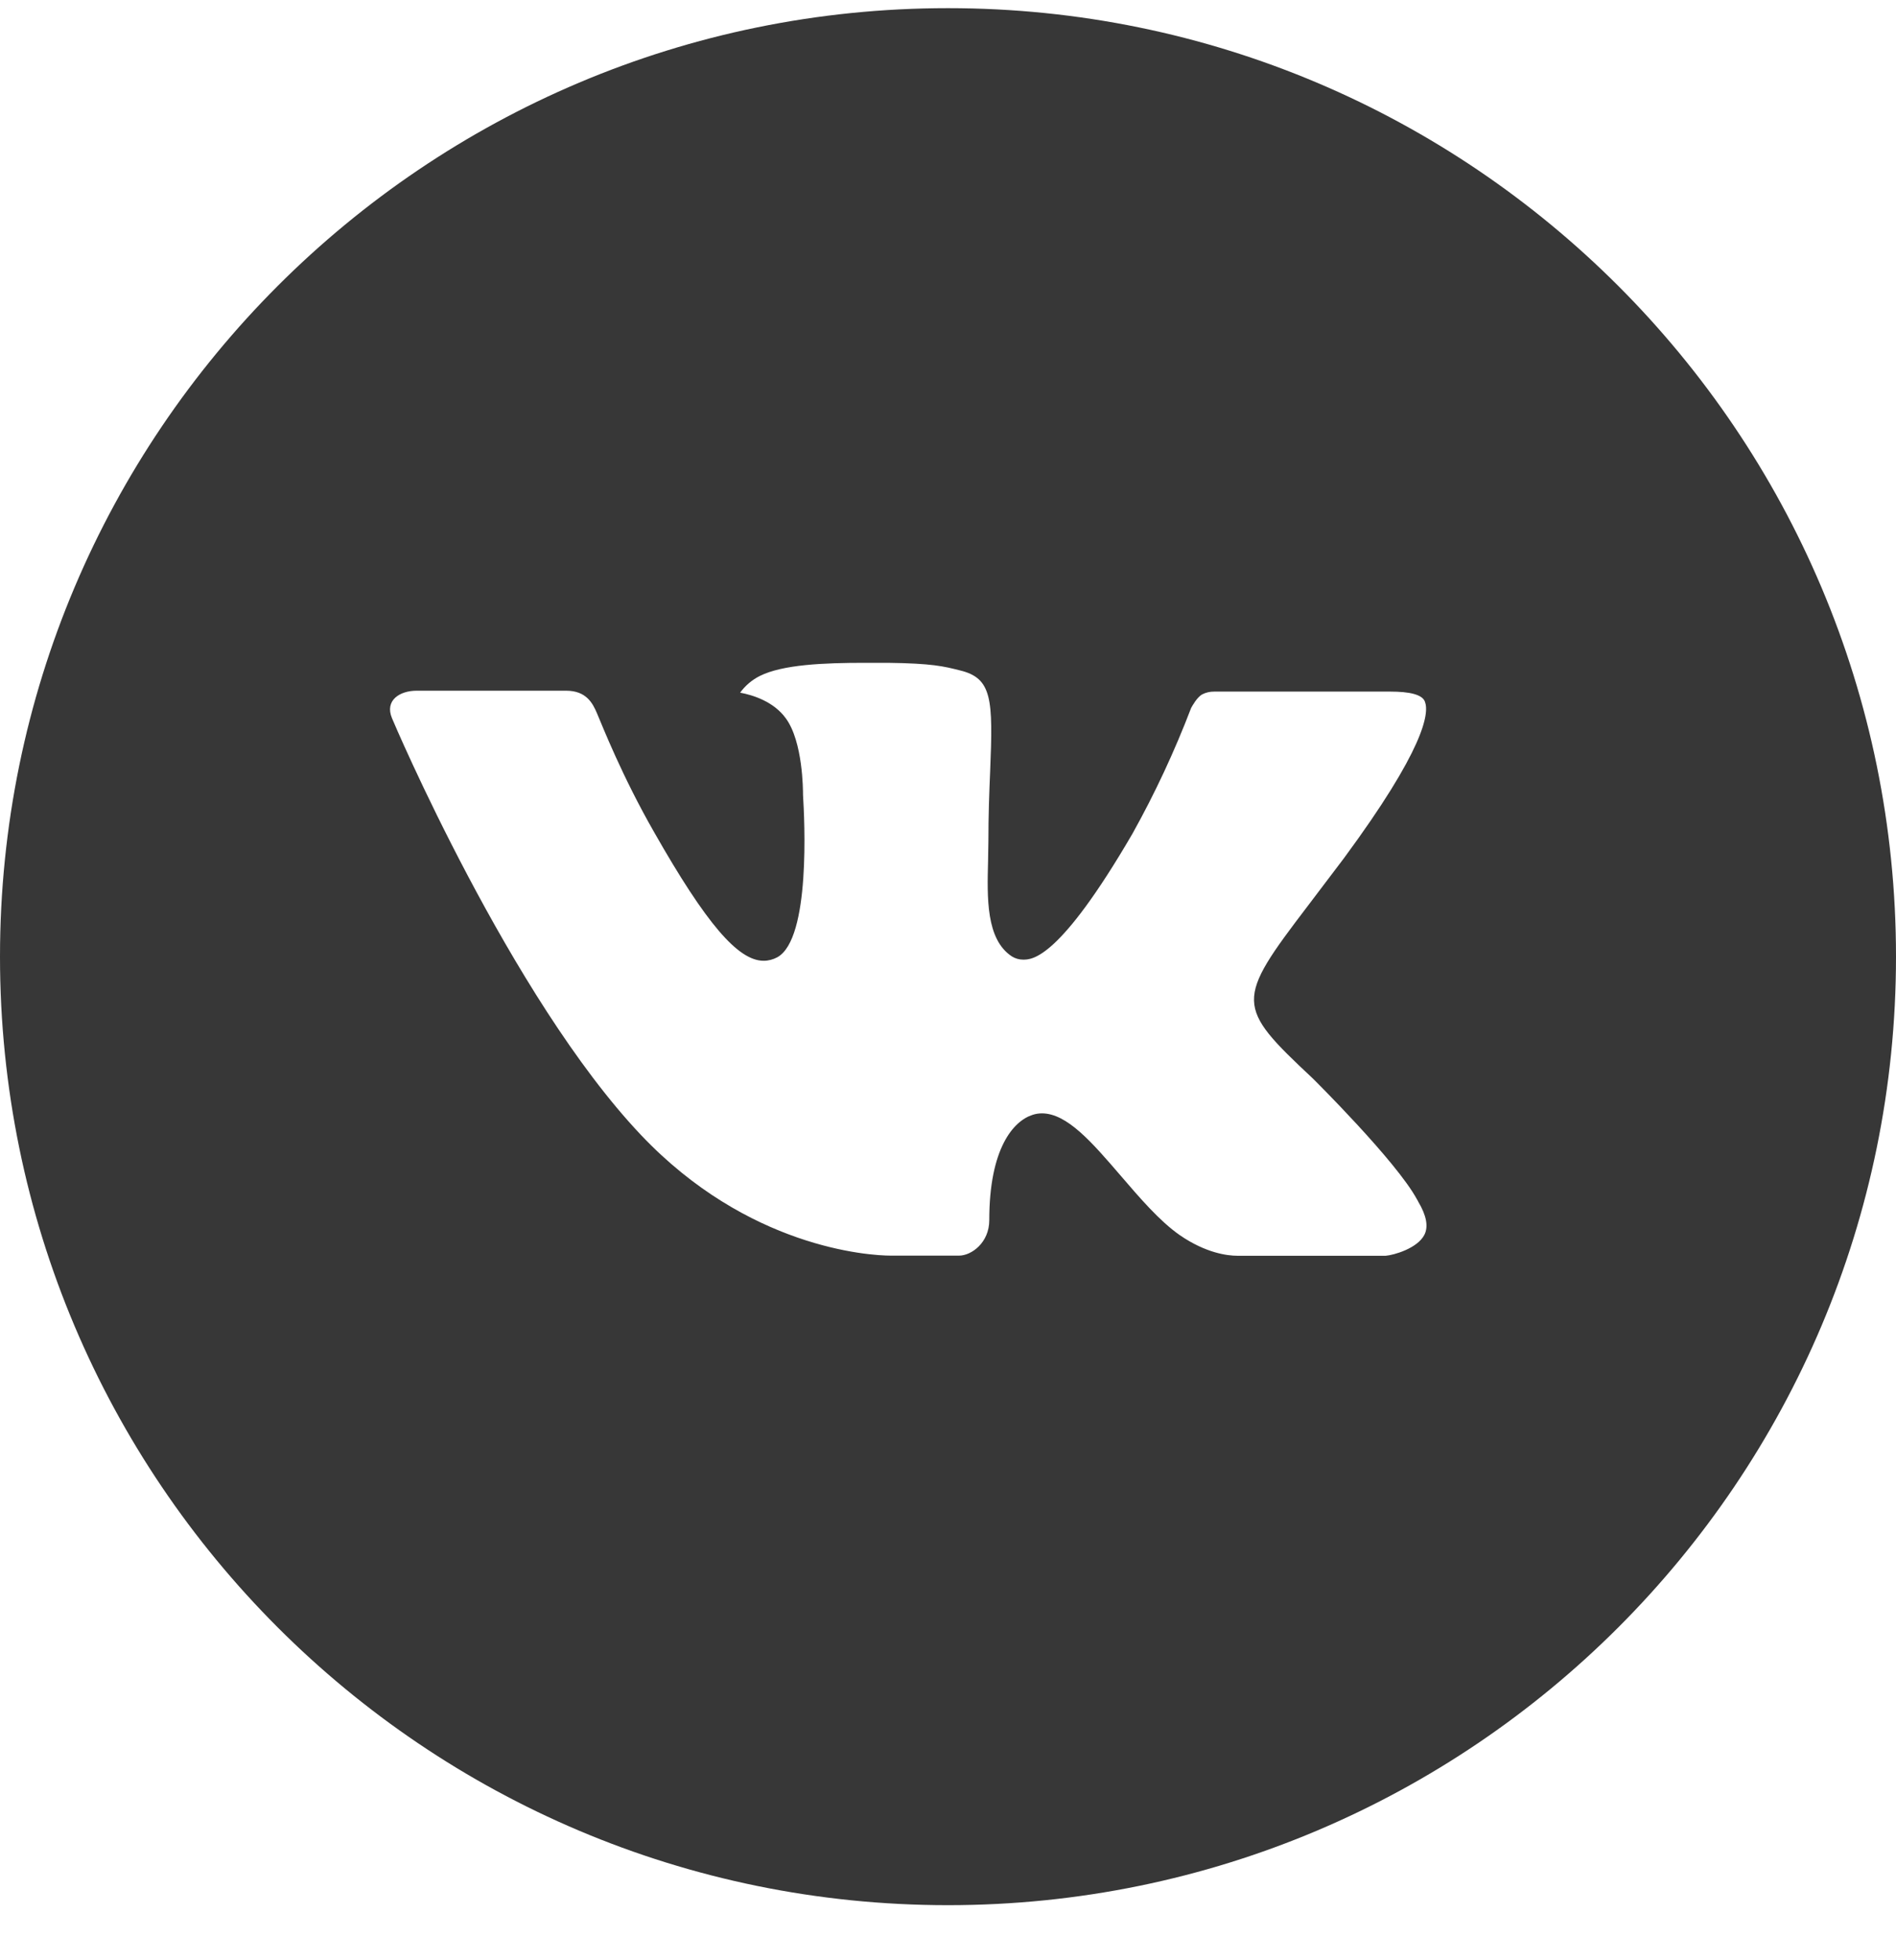 <?xml version="1.0" encoding="UTF-8"?> <svg xmlns="http://www.w3.org/2000/svg" width="30" height="31" viewBox="0 0 30 31" fill="none"><path d="M15 0.129C6.716 0.129 0 6.845 0 15.129C0 23.413 6.716 30.129 15 30.129C23.284 30.129 30 23.413 30 15.129C30 6.845 23.284 0.129 15 0.129ZM20.769 17.052C20.769 17.052 22.095 18.362 22.422 18.97C22.431 18.982 22.436 18.994 22.439 19.001C22.572 19.224 22.603 19.398 22.538 19.527C22.428 19.743 22.053 19.849 21.925 19.859H19.581C19.419 19.859 19.078 19.816 18.666 19.532C18.348 19.31 18.036 18.946 17.731 18.591C17.277 18.063 16.883 17.607 16.486 17.607C16.436 17.607 16.385 17.615 16.337 17.631C16.038 17.727 15.653 18.155 15.653 19.296C15.653 19.652 15.372 19.857 15.173 19.857H14.1C13.734 19.857 11.83 19.729 10.142 17.949C8.077 15.77 6.217 11.398 6.202 11.357C6.084 11.074 6.327 10.923 6.591 10.923H8.958C9.273 10.923 9.377 11.115 9.448 11.285C9.533 11.484 9.842 12.273 10.35 13.16C11.173 14.607 11.678 15.194 12.083 15.194C12.159 15.194 12.233 15.174 12.3 15.138C12.828 14.845 12.73 12.962 12.706 12.571C12.706 12.498 12.705 11.729 12.434 11.36C12.241 11.093 11.911 10.991 11.711 10.954C11.792 10.842 11.899 10.752 12.022 10.69C12.384 10.509 13.037 10.482 13.686 10.482H14.047C14.75 10.491 14.931 10.537 15.186 10.601C15.702 10.724 15.713 11.057 15.667 12.196C15.653 12.52 15.639 12.885 15.639 13.316C15.639 13.41 15.634 13.51 15.634 13.616C15.619 14.196 15.6 14.854 16.009 15.124C16.063 15.158 16.125 15.176 16.188 15.176C16.33 15.176 16.758 15.176 17.917 13.187C18.275 12.546 18.585 11.881 18.847 11.196C18.87 11.155 18.939 11.03 19.02 10.982C19.08 10.951 19.147 10.936 19.214 10.937H21.997C22.3 10.937 22.508 10.982 22.547 11.099C22.616 11.285 22.534 11.852 21.264 13.573L20.697 14.321C19.545 15.831 19.545 15.907 20.769 17.052Z" fill="#373737"></path></svg> 